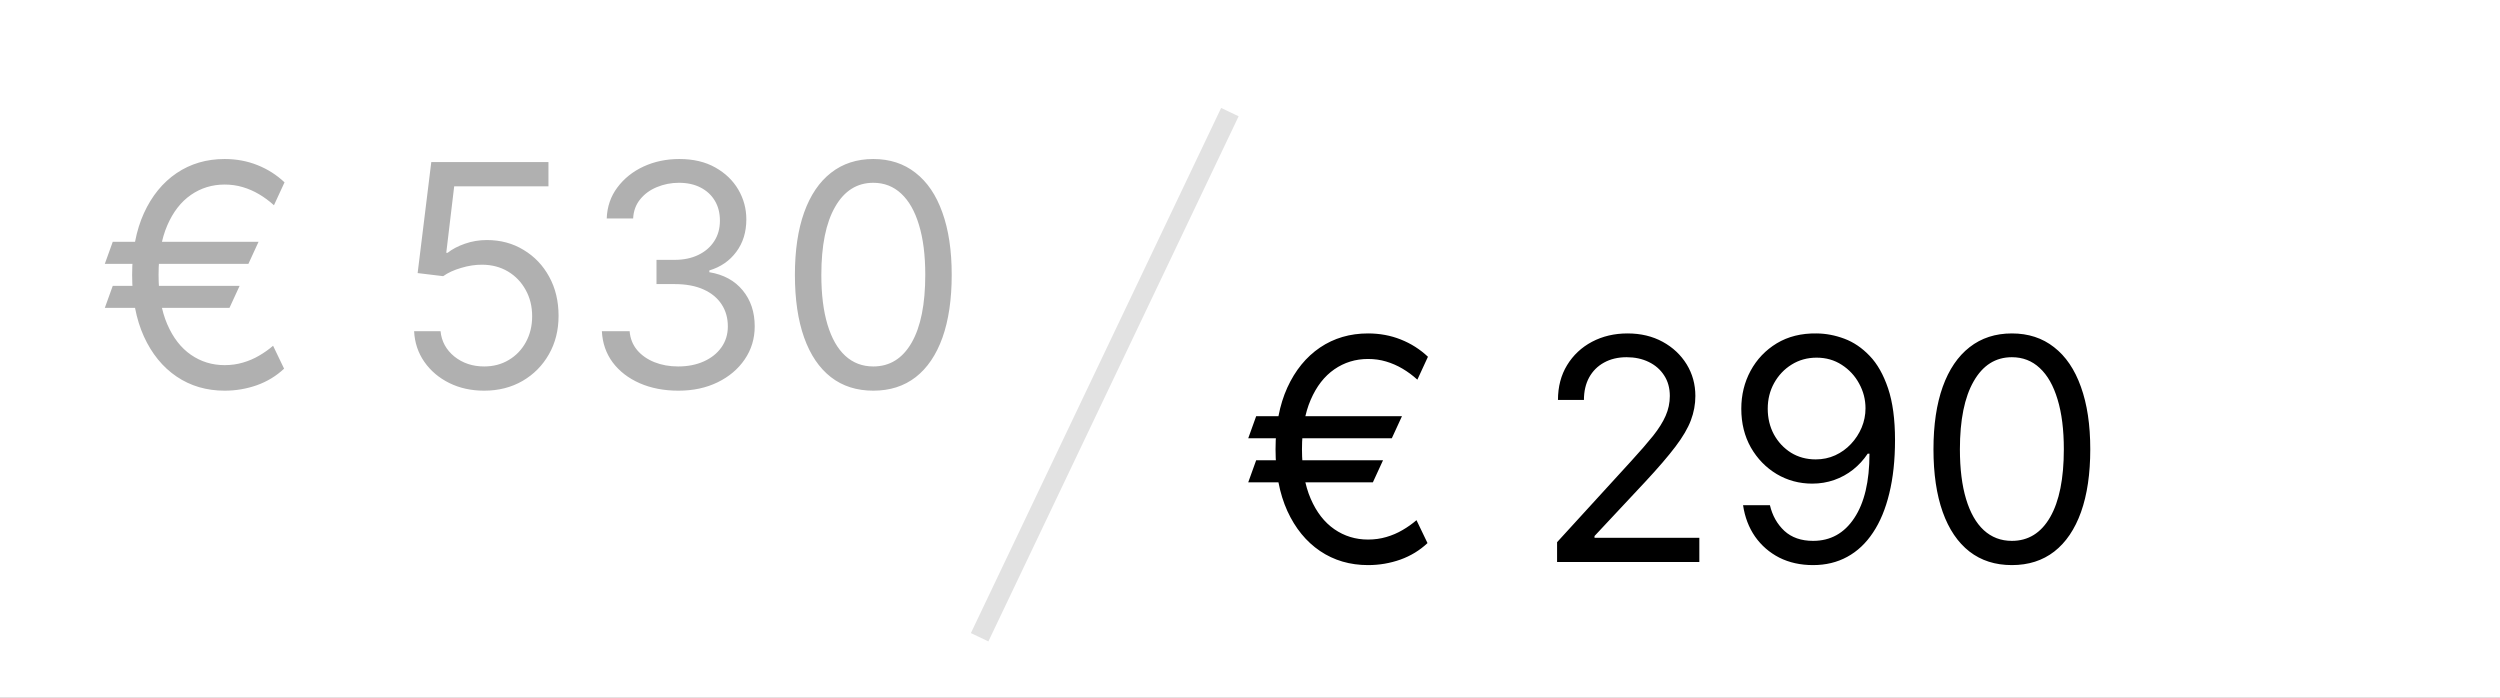 <?xml version="1.0" encoding="UTF-8"?> <svg xmlns="http://www.w3.org/2000/svg" width="129" height="36" viewBox="0 0 129 36" fill="none"><rect x="0" y="0" width="129" height="36" fill="#808080" stroke="none"/><g clip-path="url(#clip0_808_2543)"><rect width="129" height="36" fill="white"></rect><path d="M13.341 12.477L12.818 13.614H5.409L5.818 12.477H13.341ZM12.364 14.75L11.841 15.886H5.409L5.818 14.75H12.364ZM14.682 9.409L14.136 10.591C13.894 10.371 13.638 10.182 13.369 10.023C13.1 9.864 12.818 9.741 12.523 9.654C12.227 9.566 11.917 9.523 11.591 9.523C10.947 9.523 10.367 9.701 9.852 10.057C9.337 10.413 8.93 10.938 8.631 11.631C8.331 12.324 8.182 13.174 8.182 14.182C8.182 15.19 8.331 16.04 8.631 16.733C8.93 17.426 9.337 17.951 9.852 18.307C10.367 18.663 10.947 18.841 11.591 18.841C11.924 18.841 12.239 18.797 12.534 18.71C12.833 18.623 13.112 18.504 13.369 18.352C13.631 18.201 13.871 18.03 14.091 17.841L14.659 19.023C14.261 19.398 13.796 19.682 13.261 19.875C12.727 20.064 12.171 20.159 11.591 20.159C10.659 20.159 9.833 19.917 9.114 19.432C8.398 18.947 7.835 18.258 7.426 17.364C7.021 16.47 6.818 15.409 6.818 14.182C6.818 12.955 7.021 11.894 7.426 11C7.835 10.106 8.398 9.417 9.114 8.932C9.833 8.447 10.659 8.205 11.591 8.205C12.193 8.205 12.756 8.309 13.278 8.517C13.805 8.726 14.273 9.023 14.682 9.409ZM24.982 20.159C24.315 20.159 23.715 20.027 23.18 19.762C22.646 19.496 22.218 19.133 21.896 18.671C21.574 18.209 21.398 17.682 21.368 17.091H22.732C22.785 17.617 23.023 18.053 23.447 18.398C23.875 18.739 24.387 18.909 24.982 18.909C25.459 18.909 25.883 18.797 26.254 18.574C26.629 18.351 26.923 18.044 27.135 17.654C27.351 17.26 27.459 16.814 27.459 16.318C27.459 15.811 27.347 15.358 27.124 14.96C26.904 14.559 26.601 14.242 26.215 14.011C25.828 13.78 25.387 13.663 24.891 13.659C24.535 13.655 24.169 13.71 23.794 13.824C23.419 13.934 23.11 14.076 22.868 14.25L21.55 14.091L22.254 8.364H28.3V9.614H23.436L23.027 13.046H23.095C23.334 12.856 23.633 12.699 23.993 12.574C24.353 12.449 24.728 12.386 25.118 12.386C25.83 12.386 26.465 12.557 27.021 12.898C27.582 13.235 28.021 13.697 28.34 14.284C28.662 14.871 28.822 15.542 28.822 16.296C28.822 17.038 28.656 17.701 28.322 18.284C27.993 18.864 27.538 19.322 26.959 19.659C26.379 19.992 25.72 20.159 24.982 20.159ZM35.011 20.159C34.261 20.159 33.593 20.03 33.006 19.773C32.422 19.515 31.958 19.157 31.614 18.699C31.273 18.237 31.087 17.701 31.057 17.091H32.489C32.519 17.466 32.648 17.79 32.875 18.063C33.102 18.332 33.4 18.54 33.767 18.688C34.135 18.835 34.542 18.909 34.989 18.909C35.489 18.909 35.932 18.822 36.318 18.648C36.705 18.474 37.008 18.231 37.227 17.921C37.447 17.61 37.557 17.25 37.557 16.841C37.557 16.413 37.451 16.036 37.239 15.71C37.026 15.381 36.716 15.123 36.307 14.938C35.898 14.752 35.398 14.659 34.807 14.659H33.875V13.409H34.807C35.269 13.409 35.674 13.326 36.023 13.159C36.375 12.992 36.65 12.758 36.847 12.455C37.047 12.152 37.148 11.796 37.148 11.386C37.148 10.992 37.061 10.65 36.886 10.358C36.712 10.066 36.466 9.839 36.148 9.676C35.833 9.513 35.462 9.432 35.034 9.432C34.633 9.432 34.254 9.506 33.898 9.654C33.545 9.797 33.258 10.008 33.034 10.284C32.811 10.557 32.689 10.886 32.67 11.273H31.307C31.329 10.663 31.513 10.129 31.858 9.671C32.203 9.208 32.653 8.849 33.21 8.591C33.771 8.333 34.386 8.205 35.057 8.205C35.776 8.205 36.394 8.351 36.909 8.642C37.424 8.93 37.82 9.311 38.097 9.784C38.373 10.258 38.511 10.769 38.511 11.318C38.511 11.974 38.339 12.532 37.994 12.994C37.653 13.457 37.189 13.777 36.602 13.955V14.046C37.337 14.167 37.911 14.479 38.324 14.983C38.737 15.483 38.943 16.102 38.943 16.841C38.943 17.474 38.771 18.042 38.426 18.546C38.085 19.046 37.619 19.439 37.028 19.727C36.438 20.015 35.765 20.159 35.011 20.159ZM45.062 20.159C44.206 20.159 43.477 19.926 42.875 19.46C42.273 18.991 41.812 18.311 41.494 17.421C41.176 16.527 41.017 15.447 41.017 14.182C41.017 12.924 41.176 11.851 41.494 10.96C41.816 10.066 42.278 9.385 42.881 8.915C43.487 8.441 44.214 8.205 45.062 8.205C45.911 8.205 46.636 8.441 47.239 8.915C47.845 9.385 48.307 10.066 48.625 10.96C48.947 11.851 49.108 12.924 49.108 14.182C49.108 15.447 48.949 16.527 48.631 17.421C48.312 18.311 47.852 18.991 47.25 19.46C46.648 19.926 45.919 20.159 45.062 20.159ZM45.062 18.909C45.911 18.909 46.57 18.5 47.04 17.682C47.51 16.864 47.744 15.697 47.744 14.182C47.744 13.174 47.636 12.316 47.42 11.608C47.208 10.9 46.901 10.36 46.5 9.989C46.102 9.618 45.623 9.432 45.062 9.432C44.222 9.432 43.564 9.847 43.091 10.676C42.617 11.502 42.381 12.671 42.381 14.182C42.381 15.19 42.487 16.046 42.699 16.75C42.911 17.455 43.216 17.991 43.614 18.358C44.015 18.726 44.498 18.909 45.062 18.909Z" fill="#B0B0B0"></path><path d="M72.341 21.477L71.818 22.614H64.409L64.818 21.477H72.341ZM71.364 23.75L70.841 24.887H64.409L64.818 23.75H71.364ZM73.682 18.409L73.136 19.591C72.894 19.371 72.638 19.182 72.369 19.023C72.1 18.864 71.818 18.741 71.523 18.654C71.227 18.566 70.917 18.523 70.591 18.523C69.947 18.523 69.367 18.701 68.852 19.057C68.337 19.413 67.93 19.938 67.631 20.631C67.331 21.324 67.182 22.174 67.182 23.182C67.182 24.189 67.331 25.04 67.631 25.733C67.93 26.426 68.337 26.951 68.852 27.307C69.367 27.663 69.947 27.841 70.591 27.841C70.924 27.841 71.239 27.797 71.534 27.71C71.833 27.623 72.112 27.504 72.369 27.352C72.631 27.201 72.871 27.03 73.091 26.841L73.659 28.023C73.261 28.398 72.796 28.682 72.261 28.875C71.727 29.064 71.171 29.159 70.591 29.159C69.659 29.159 68.833 28.917 68.114 28.432C67.398 27.947 66.835 27.258 66.426 26.364C66.021 25.47 65.818 24.409 65.818 23.182C65.818 21.955 66.021 20.894 66.426 20C66.835 19.106 67.398 18.417 68.114 17.932C68.833 17.447 69.659 17.205 70.591 17.205C71.193 17.205 71.756 17.309 72.278 17.517C72.805 17.726 73.273 18.023 73.682 18.409ZM80.345 29V27.977L84.186 23.773C84.637 23.28 85.008 22.852 85.3 22.489C85.591 22.121 85.807 21.777 85.947 21.455C86.091 21.129 86.163 20.788 86.163 20.432C86.163 20.023 86.065 19.669 85.868 19.369C85.675 19.07 85.41 18.839 85.072 18.676C84.735 18.513 84.356 18.432 83.936 18.432C83.489 18.432 83.099 18.525 82.766 18.71C82.436 18.892 82.18 19.148 81.999 19.477C81.82 19.807 81.731 20.193 81.731 20.637H80.391C80.391 19.955 80.548 19.356 80.862 18.841C81.177 18.326 81.605 17.924 82.146 17.637C82.692 17.349 83.303 17.205 83.981 17.205C84.663 17.205 85.267 17.349 85.794 17.637C86.32 17.924 86.733 18.313 87.033 18.801C87.332 19.29 87.481 19.834 87.481 20.432C87.481 20.86 87.404 21.279 87.249 21.688C87.097 22.093 86.832 22.546 86.453 23.046C86.078 23.542 85.557 24.148 84.891 24.864L82.277 27.659V27.75H87.686V29H80.345ZM93.737 17.205C94.215 17.209 94.692 17.299 95.169 17.477C95.646 17.655 96.082 17.951 96.476 18.364C96.87 18.773 97.186 19.332 97.425 20.04C97.663 20.748 97.783 21.637 97.783 22.705C97.783 23.739 97.684 24.657 97.487 25.46C97.294 26.26 97.014 26.934 96.646 27.483C96.283 28.032 95.84 28.449 95.317 28.733C94.798 29.017 94.211 29.159 93.555 29.159C92.904 29.159 92.322 29.03 91.811 28.773C91.303 28.512 90.887 28.15 90.561 27.688C90.239 27.222 90.033 26.682 89.942 26.068H91.328C91.453 26.602 91.701 27.044 92.072 27.392C92.447 27.737 92.942 27.909 93.555 27.909C94.453 27.909 95.162 27.517 95.68 26.733C96.203 25.949 96.465 24.841 96.465 23.409H96.374C96.162 23.727 95.91 24.002 95.618 24.233C95.326 24.464 95.002 24.642 94.646 24.767C94.29 24.892 93.912 24.955 93.51 24.955C92.843 24.955 92.231 24.79 91.675 24.46C91.122 24.127 90.678 23.671 90.345 23.091C90.016 22.508 89.851 21.841 89.851 21.091C89.851 20.379 90.01 19.727 90.328 19.137C90.65 18.542 91.101 18.068 91.68 17.716C92.264 17.364 92.949 17.193 93.737 17.205ZM93.737 18.455C93.26 18.455 92.83 18.574 92.447 18.813C92.069 19.047 91.767 19.366 91.544 19.767C91.324 20.165 91.215 20.606 91.215 21.091C91.215 21.576 91.32 22.017 91.533 22.415C91.749 22.809 92.042 23.123 92.413 23.358C92.788 23.589 93.215 23.705 93.692 23.705C94.052 23.705 94.387 23.635 94.697 23.494C95.008 23.351 95.279 23.155 95.51 22.909C95.745 22.659 95.928 22.377 96.061 22.063C96.194 21.744 96.26 21.413 96.26 21.068C96.26 20.614 96.15 20.188 95.93 19.79C95.715 19.392 95.415 19.07 95.033 18.824C94.654 18.578 94.222 18.455 93.737 18.455ZM103.812 29.159C102.956 29.159 102.227 28.926 101.625 28.46C101.023 27.991 100.563 27.311 100.244 26.421C99.926 25.527 99.767 24.447 99.767 23.182C99.767 21.924 99.926 20.851 100.244 19.96C100.566 19.066 101.028 18.385 101.631 17.915C102.237 17.441 102.964 17.205 103.812 17.205C104.661 17.205 105.386 17.441 105.989 17.915C106.595 18.385 107.057 19.066 107.375 19.96C107.697 20.851 107.858 21.924 107.858 23.182C107.858 24.447 107.699 25.527 107.381 26.421C107.062 27.311 106.602 27.991 106 28.46C105.398 28.926 104.669 29.159 103.812 29.159ZM103.812 27.909C104.661 27.909 105.32 27.5 105.79 26.682C106.259 25.864 106.494 24.697 106.494 23.182C106.494 22.174 106.386 21.316 106.17 20.608C105.958 19.9 105.652 19.36 105.25 18.989C104.852 18.617 104.373 18.432 103.812 18.432C102.972 18.432 102.314 18.847 101.841 19.676C101.367 20.502 101.131 21.671 101.131 23.182C101.131 24.189 101.237 25.046 101.449 25.75C101.661 26.455 101.966 26.991 102.364 27.358C102.765 27.726 103.248 27.909 103.812 27.909Z" fill="black"></path><line x1="50.549" y1="32.882" x2="63.462" y2="5.785" stroke="#E2E2E2"></line></g><defs><clipPath id="clip0_808_2543"><rect width="129" height="36" fill="white"></rect></clipPath></defs></svg> 